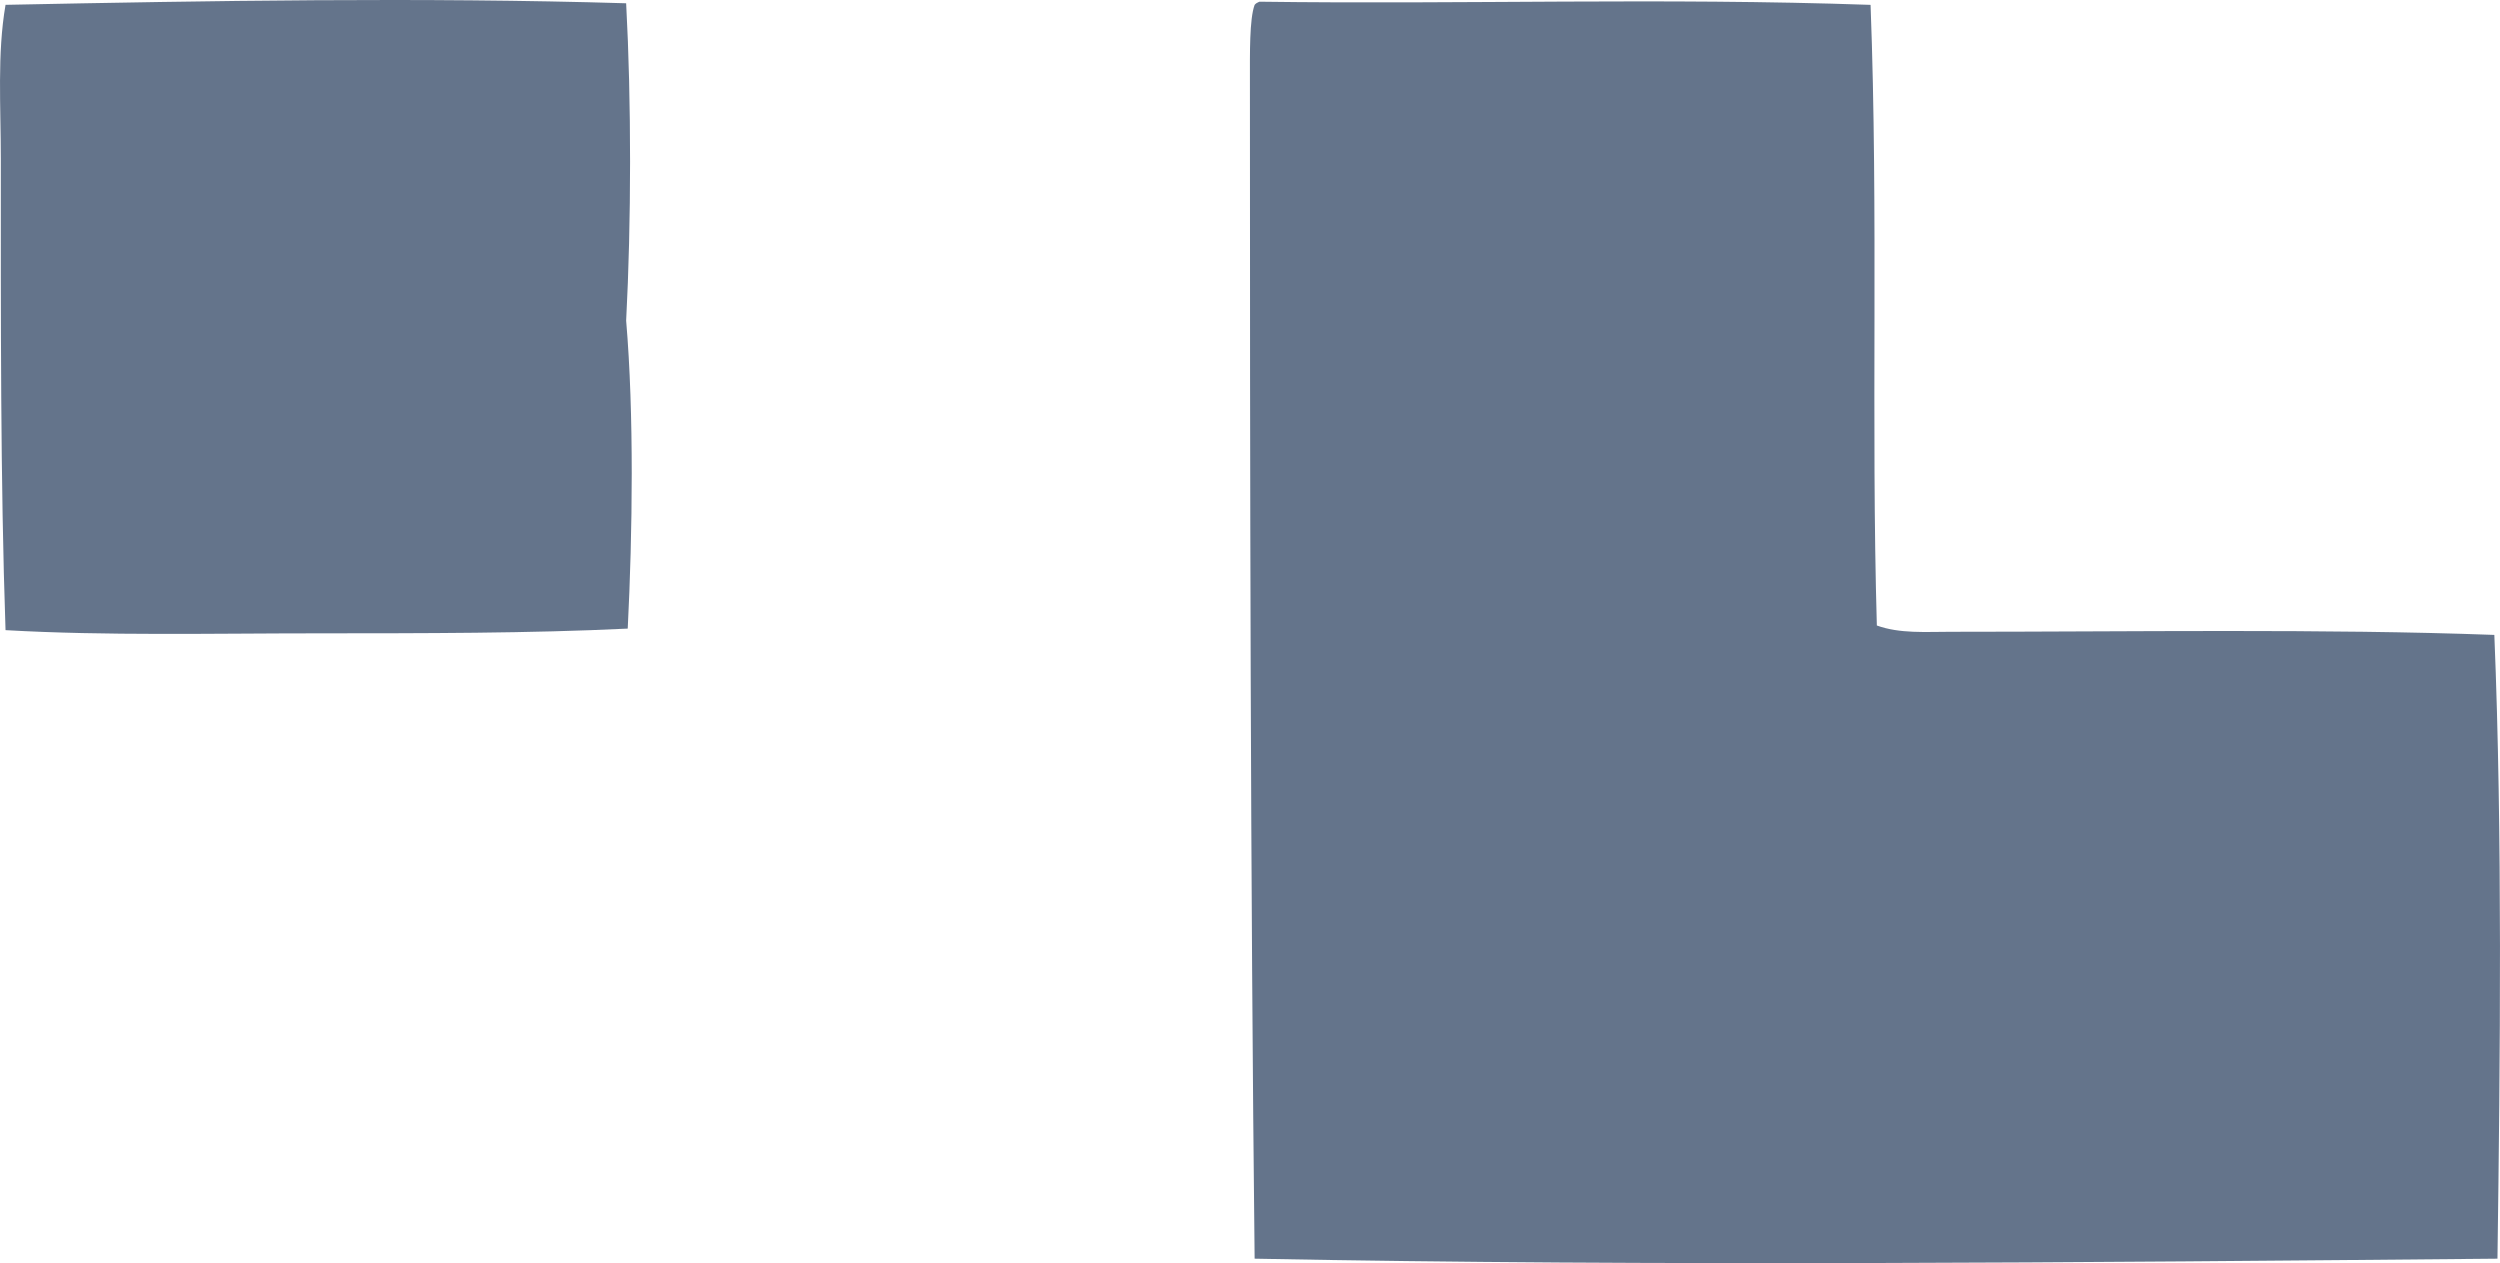 <?xml version="1.0" encoding="iso-8859-1"?> <!-- Generator: Adobe Illustrator 19.2.0, SVG Export Plug-In . SVG Version: 6.00 Build 0) --> <svg xmlns="http://www.w3.org/2000/svg" xmlns:xlink="http://www.w3.org/1999/xlink" version="1.1" x="0px" y="0px" viewBox="0 0 80.795 40.822" style="enable-background:new 0 0 80.795 40.822;" xml:space="preserve"> <g id="Jakob_x5F_Lauri_x5F_CH" fill="#64748B"> <path d="M20.236,0.106c0.171,3.186,0.167,7.069,0,10.257 c0.257,3.015,0.207,6.862,0.051,9.952c-3.174,0.154-6.584,0.151-10.003,0.153c-3.393,0-6.863,0.083-10.105-0.103 C0.012,15.494,0.027,10.257,0.027,5.132c0-1.701-0.121-3.391,0.152-4.976C6.775,0.024,13.641-0.092,20.236,0.106z" fill="#64748B"/> <path d="M40.7,0.055c6.705,0.09,12.968-0.133,19.753,0.102 c0.256,6.778,0.014,13.463,0.203,20.058c0.741,0.268,1.576,0.203,2.387,0.203c5.819,0,12.091-0.102,17.569,0.101 c0.263,6.426,0.19,13.689,0.101,20.159c-13.411,0.123-27.217,0.252-40.166,0c-0.135-12.203-0.152-25.461-0.152-38.084 c0-0.86-0.017-1.98,0.152-2.436C40.585,0.109,40.64,0.08,40.7,0.055z" fill="#64748B"/> </g> <g id="Layer_1" fill="#64748B"> </g> </svg>